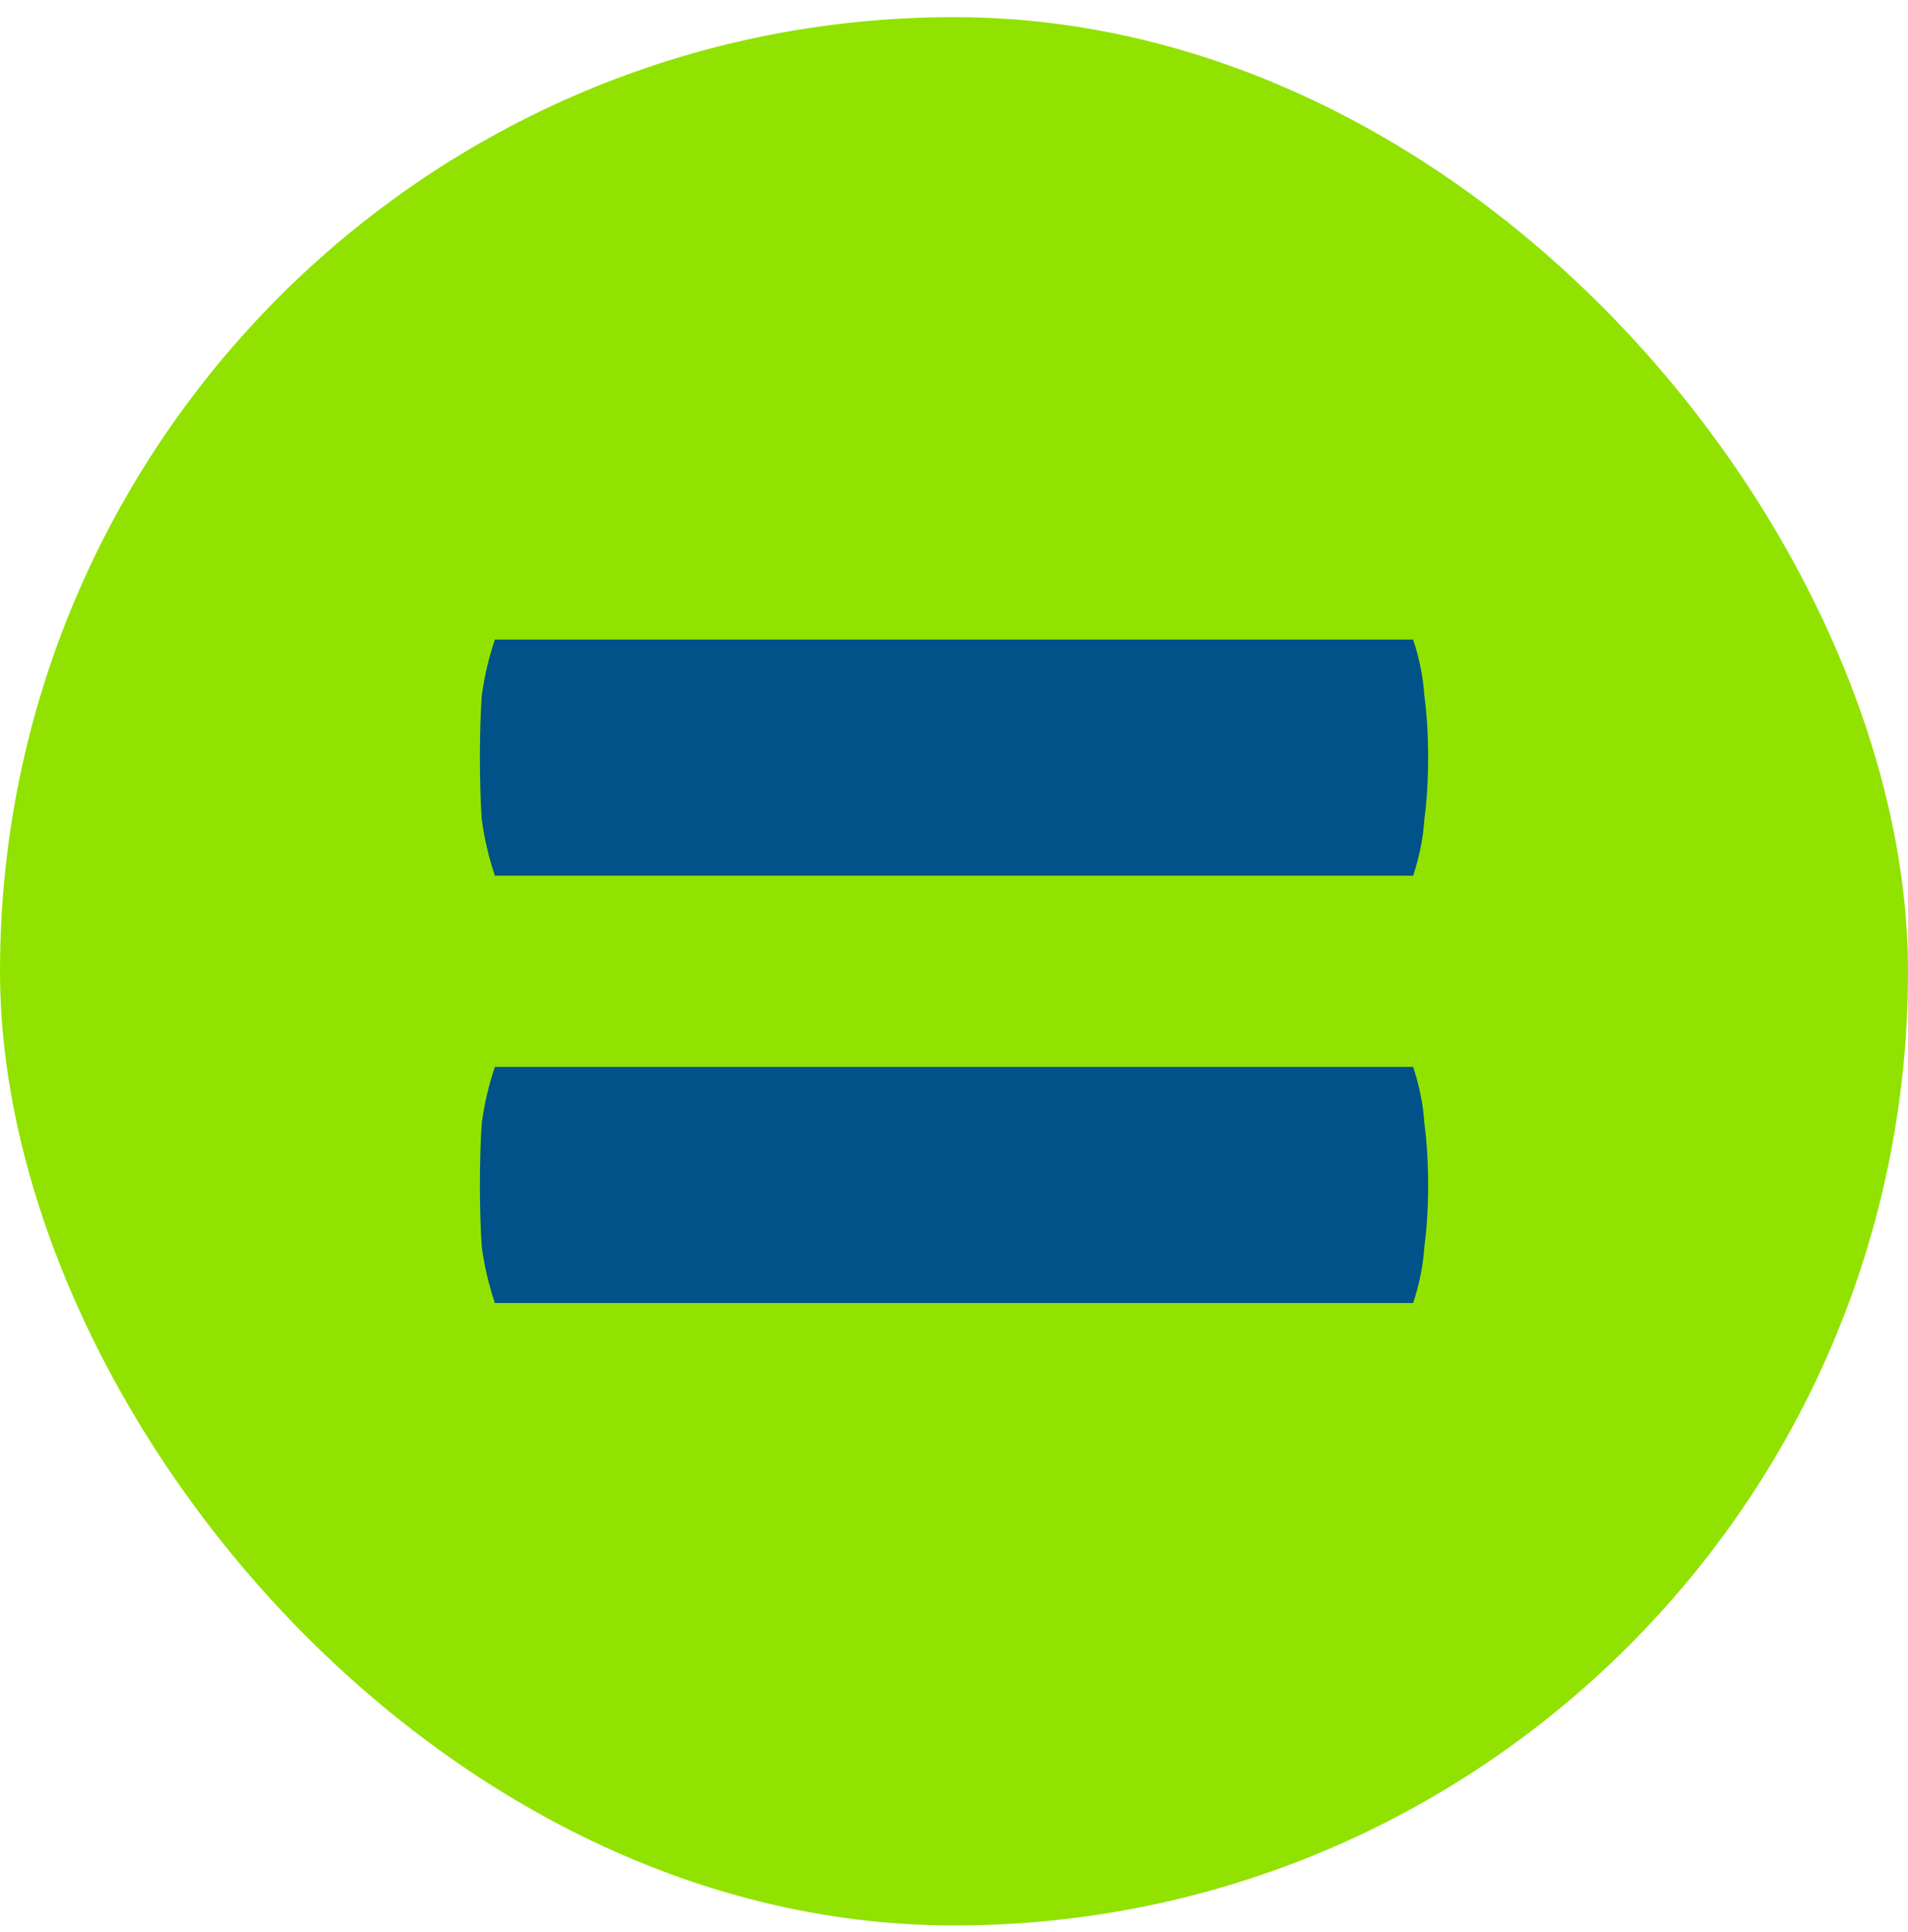 <svg width="80" height="81" viewBox="0 0 80 81" fill="none" xmlns="http://www.w3.org/2000/svg">
<rect y="0.718" width="80" height="80" rx="40" fill="#91E200"/>
<path d="M20.75 36.711C20.488 35.925 20.305 35.139 20.2 34.353C20.148 33.568 20.122 32.703 20.122 31.761C20.122 30.818 20.148 29.953 20.2 29.168C20.305 28.382 20.488 27.596 20.75 26.811H59.25C59.512 27.596 59.669 28.382 59.721 29.168C59.826 29.953 59.879 30.818 59.879 31.761C59.879 32.703 59.826 33.568 59.721 34.353C59.669 35.139 59.512 35.925 59.25 36.711H20.75ZM59.25 44.725C59.512 45.511 59.669 46.296 59.721 47.082C59.826 47.868 59.879 48.732 59.879 49.675C59.879 50.618 59.826 51.482 59.721 52.268C59.669 53.053 59.512 53.839 59.25 54.625H20.75C20.488 53.839 20.305 53.053 20.2 52.268C20.148 51.482 20.122 50.618 20.122 49.675C20.122 48.732 20.148 47.868 20.2 47.082C20.305 46.296 20.488 45.511 20.75 44.725H59.25Z" fill="#005288"/>
</svg>
